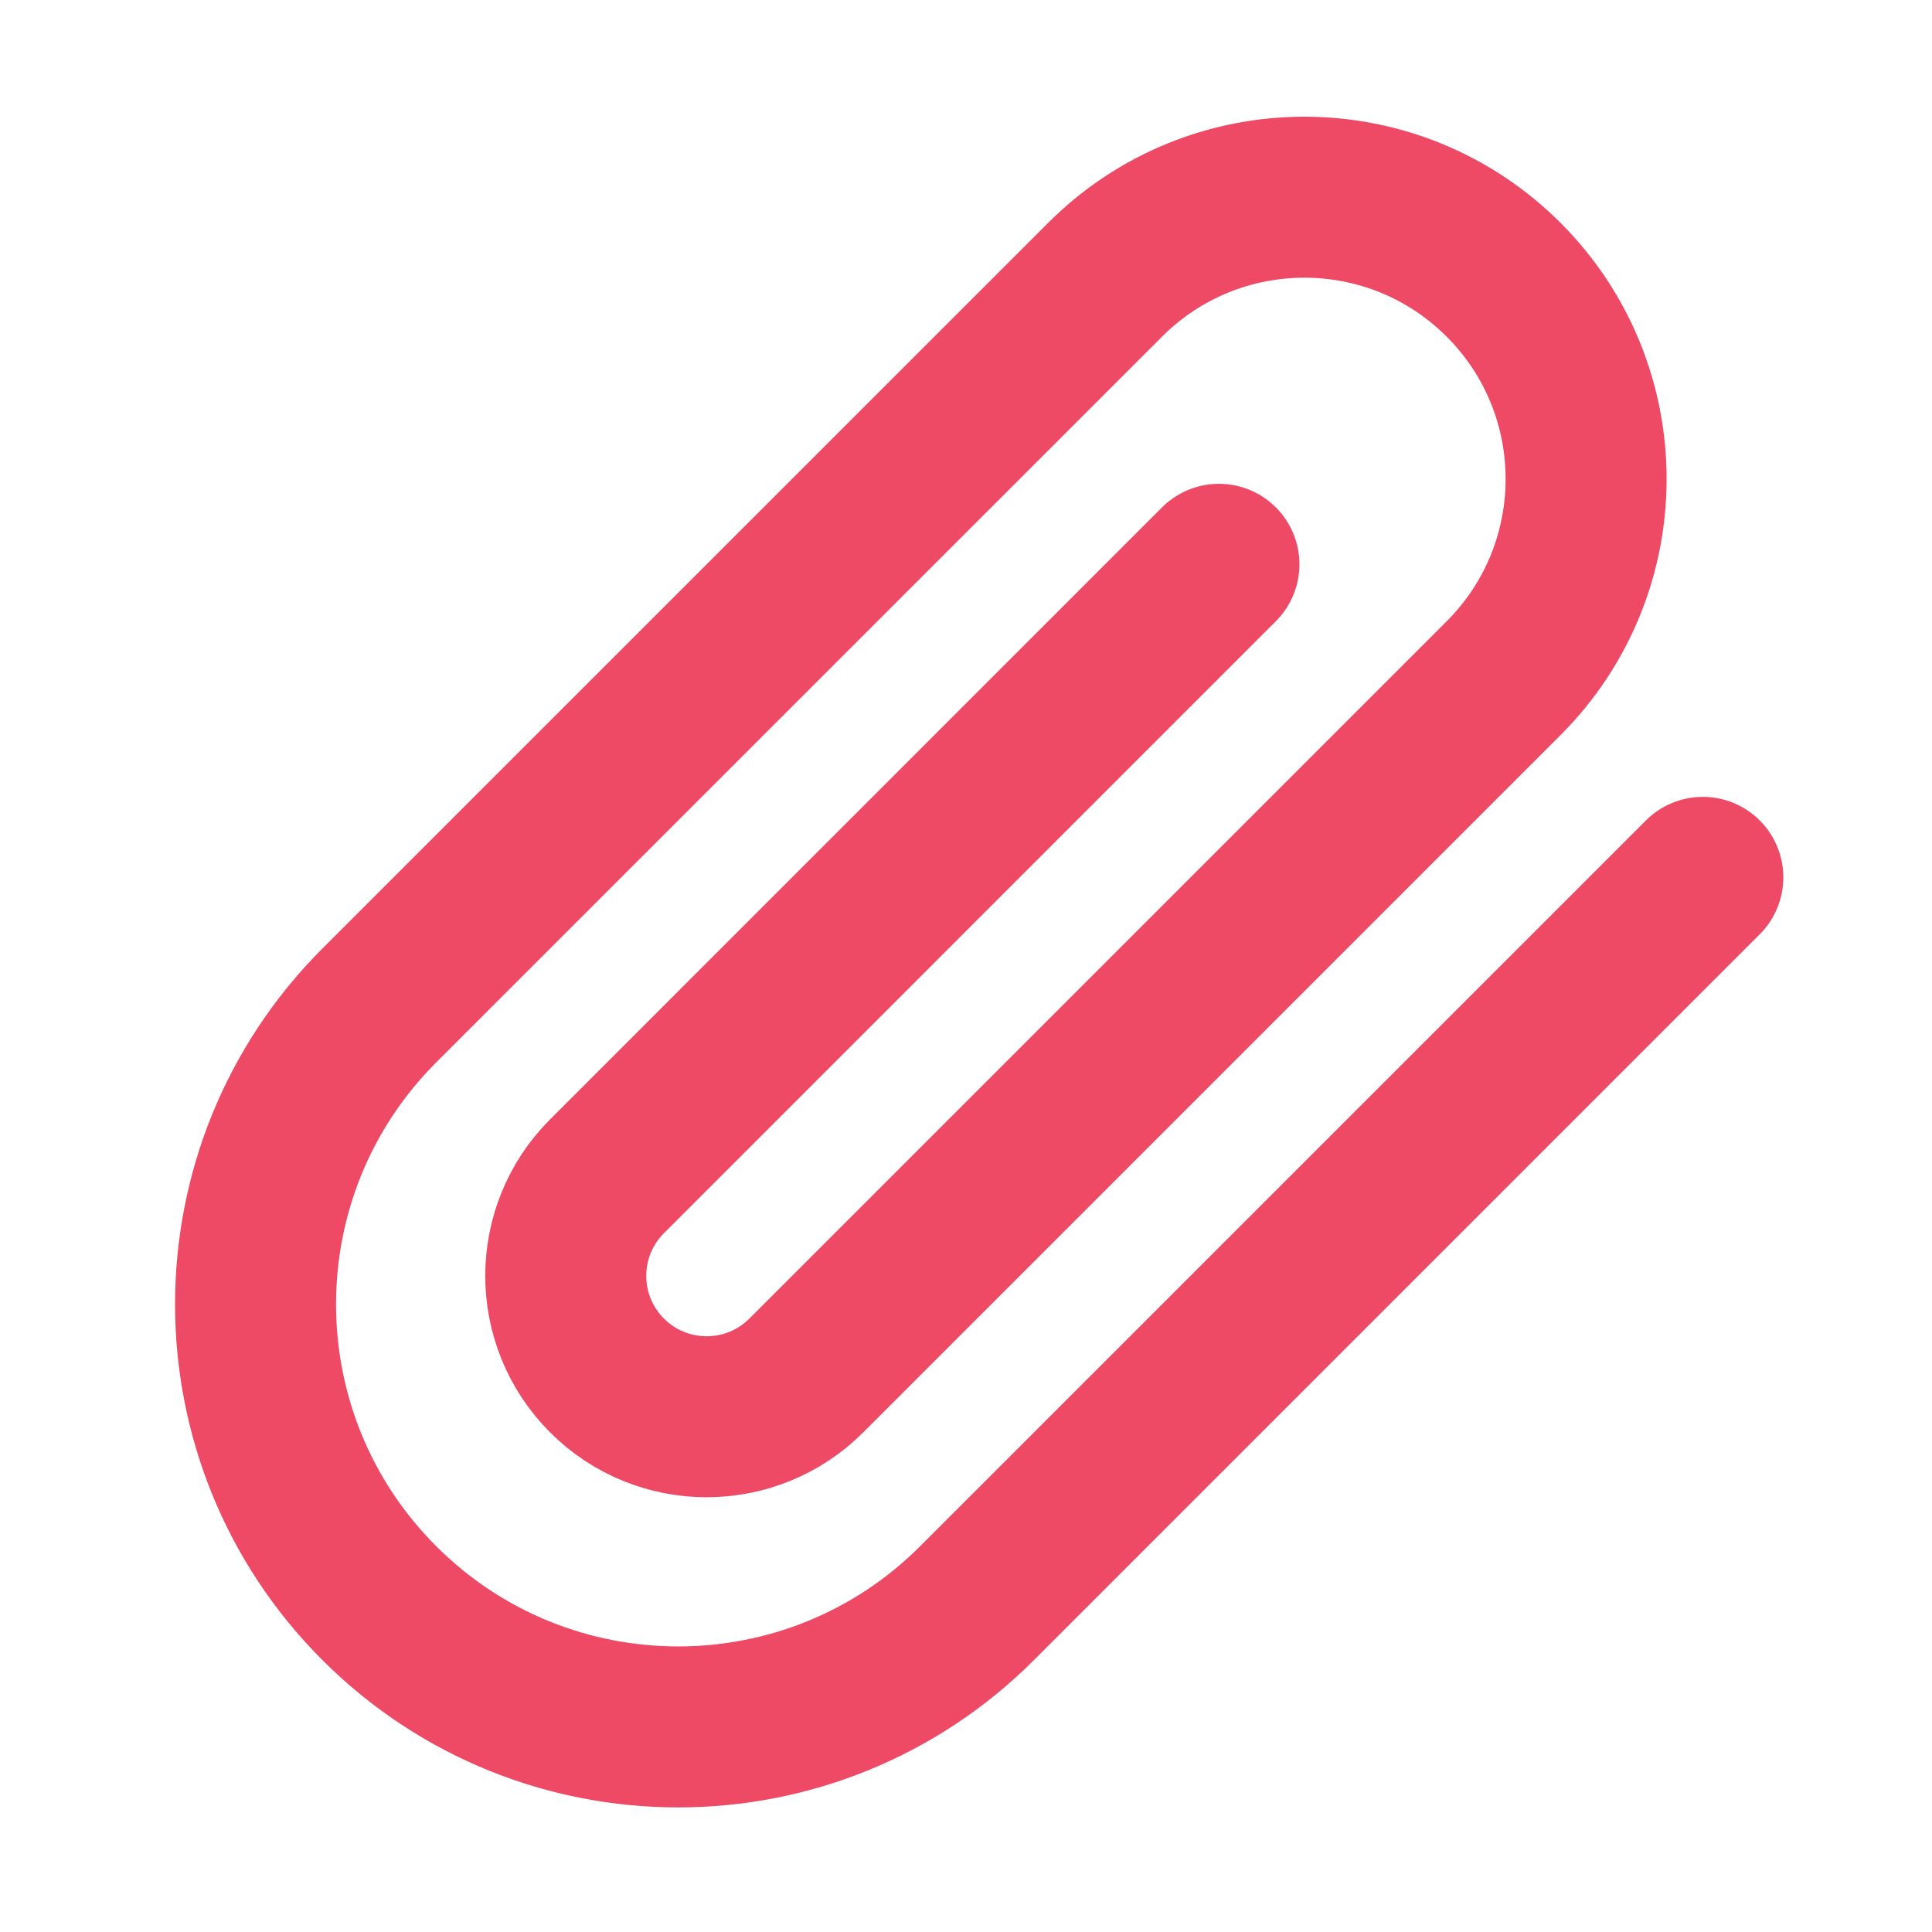 <?xml version="1.0" encoding="UTF-8"?>
<svg xmlns="http://www.w3.org/2000/svg" width="60" height="60" viewBox="0 0 24 24" fill="none">
  <path d="M21.153 10.899L12.137 19.915C10.087 21.965 6.763 21.965 4.712 19.915C2.662 17.865 2.662 14.541 4.712 12.49L13.728 3.475C15.095 2.108 17.311 2.108 18.678 3.475C20.045 4.842 20.045 7.058 18.678 8.425L10.016 17.087C9.332 17.77 8.224 17.77 7.541 17.087C6.857 16.403 6.857 15.295 7.541 14.612L15.142 7.01" stroke="#EE4A66" stroke-width="2" stroke-linecap="round" stroke-linejoin="round"></path>
</svg>
